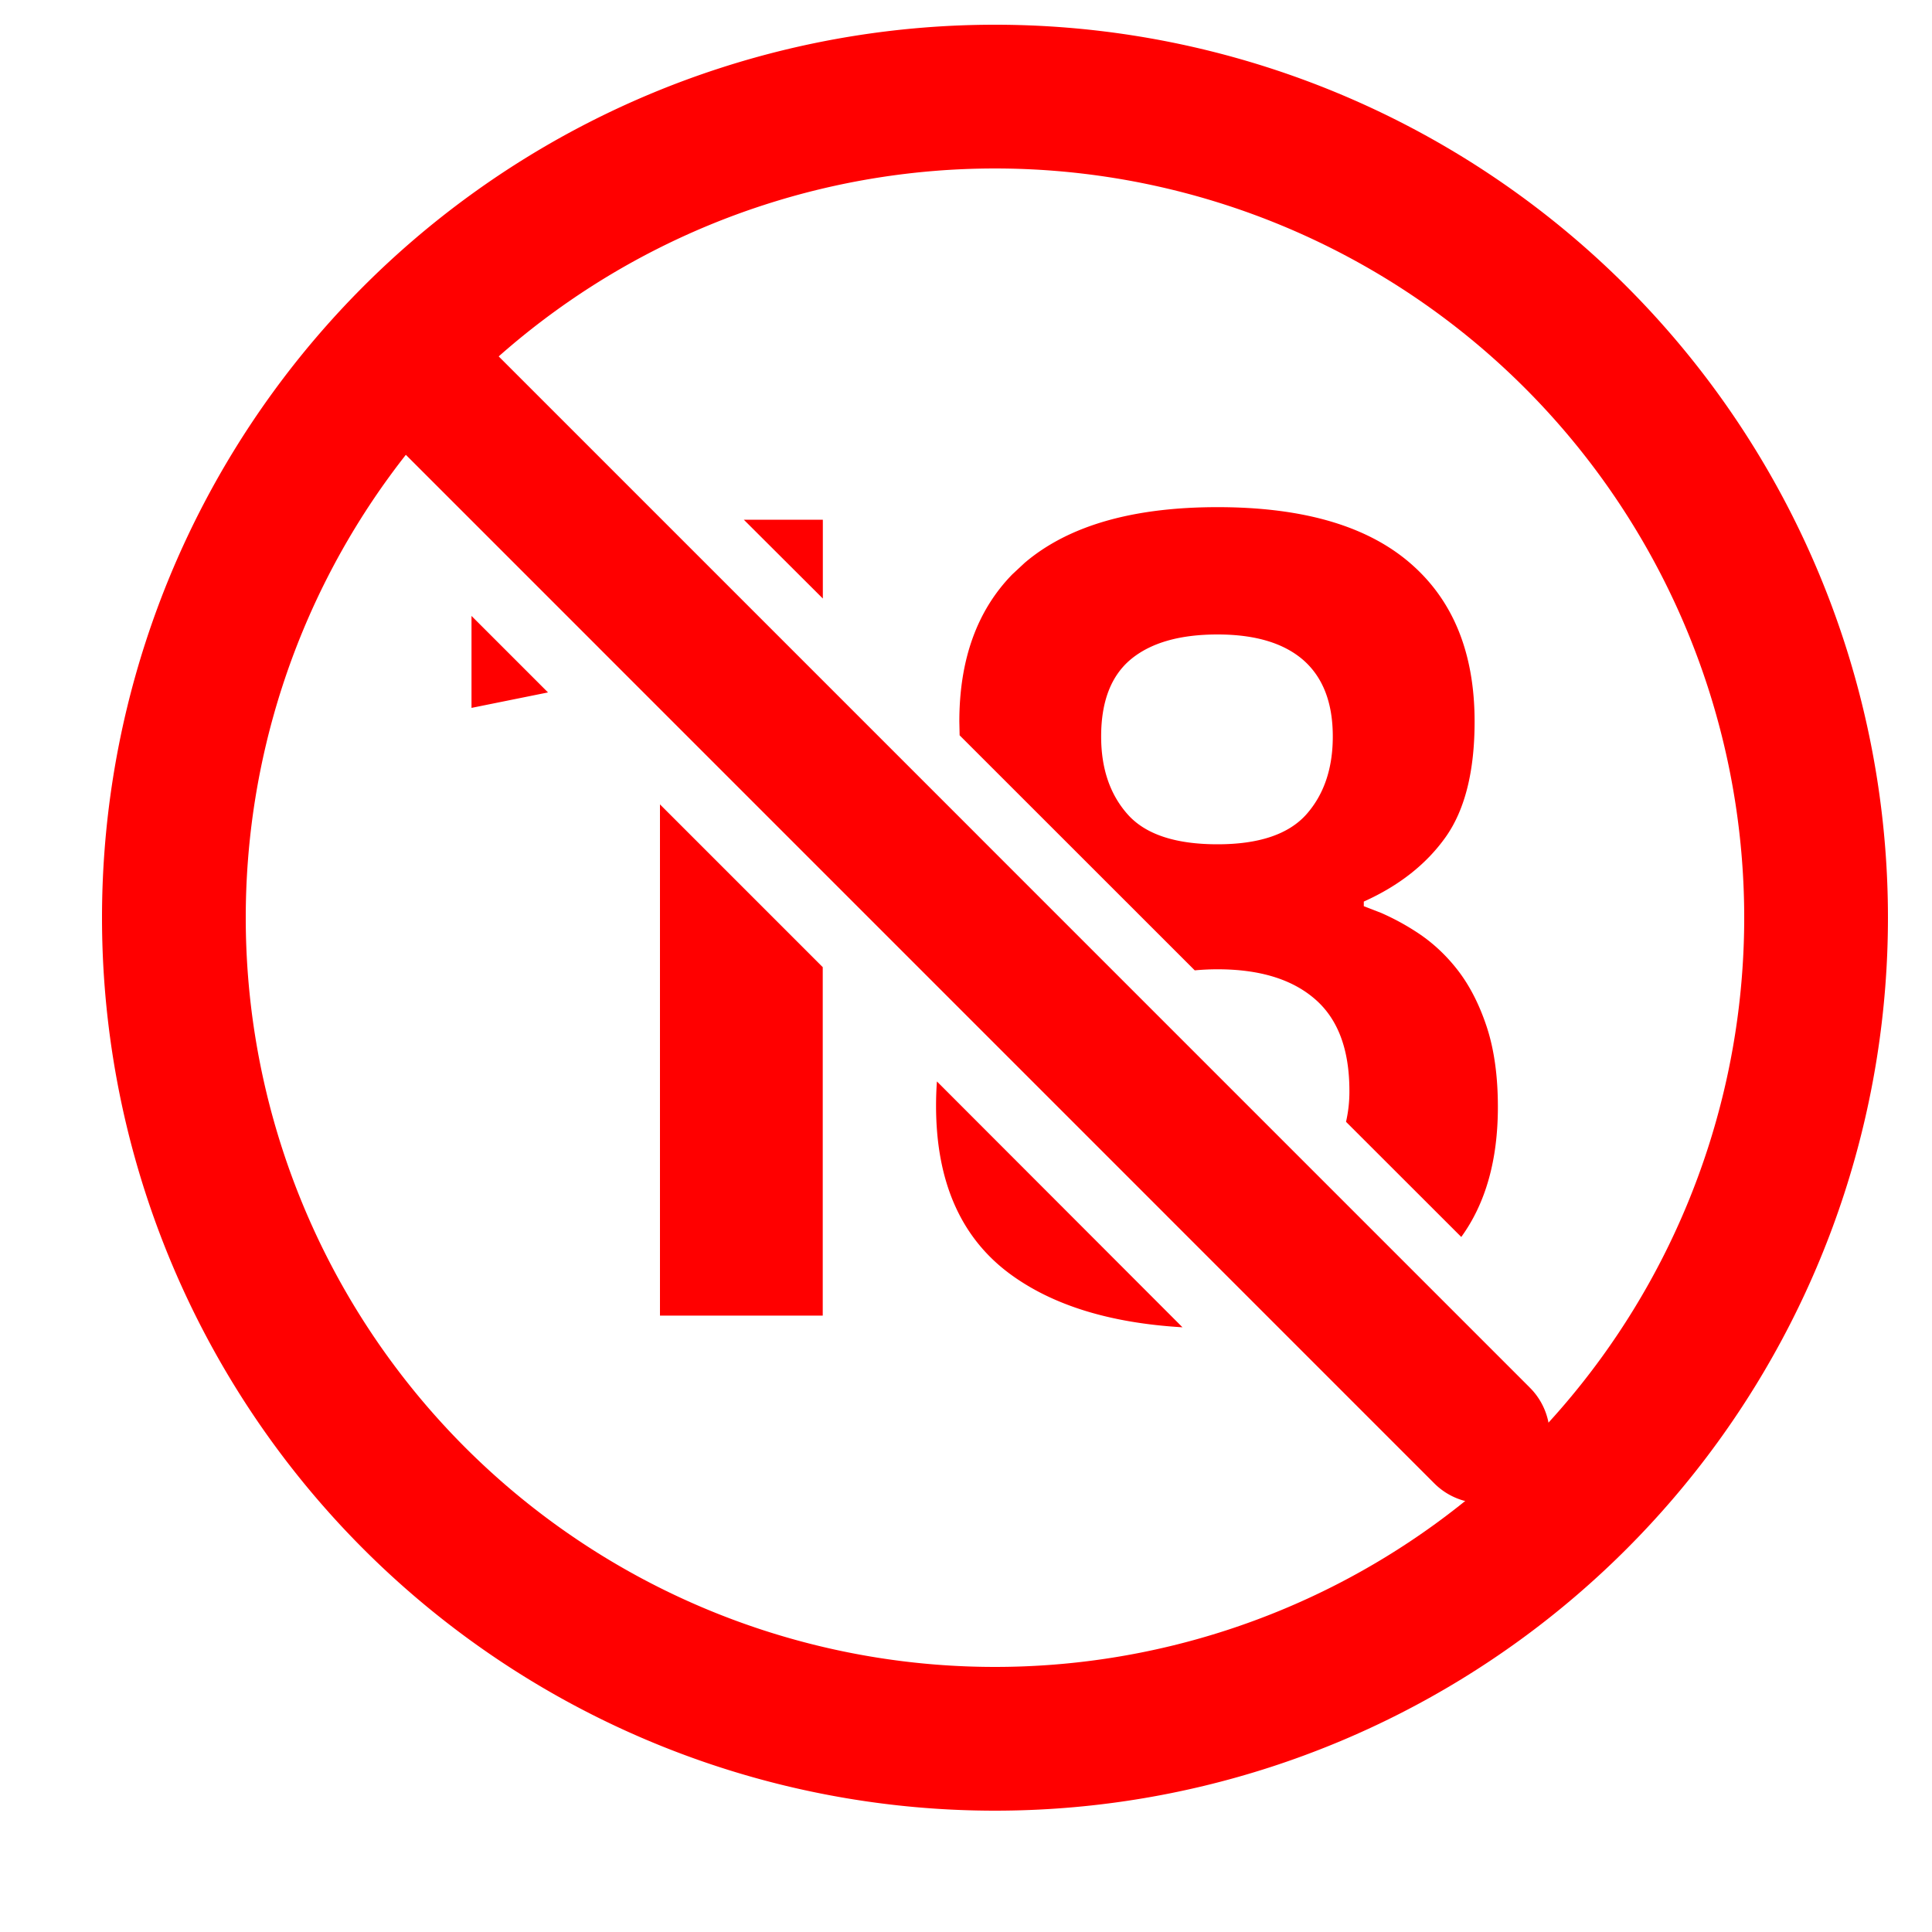 <?xml version="1.0" standalone="no"?><!DOCTYPE svg PUBLIC "-//W3C//DTD SVG 1.1//EN" "http://www.w3.org/Graphics/SVG/1.1/DTD/svg11.dtd"><svg t="1730107306984" class="icon" viewBox="0 0 1024 1024" version="1.1" xmlns="http://www.w3.org/2000/svg" p-id="6946" xmlns:xlink="http://www.w3.org/1999/xlink" width="128" height="128"><path d="M496.589 573.184l130.15 130.304c-38.502-2.253-69.018-11.725-91.546-28.365-26.01-19.251-39.066-48.947-39.066-89.088 0-4.403 0.154-8.704 0.461-12.851zM349.747 426.291l86.323 86.323v184.678H349.798V426.291z m295.578-157.491c45.056 0 79.002 9.83 101.888 29.491 22.938 19.661 34.355 47.718 34.355 84.173 0 26.317-5.12 46.694-15.258 61.082-10.189 14.387-24.678 25.856-43.469 34.304v2.458l9.267 3.584c6.144 2.714 12.032 5.837 17.766 9.523 8.602 5.427 16.128 12.288 22.63 20.634 6.451 8.294 11.622 18.432 15.565 30.413 3.891 11.93 5.837 26.01 5.837 42.24 0 28.058-6.451 51.046-19.405 68.915l-61.082-61.03a71.168 71.168 0 0 0 1.792-16.384c0-21.914-6.042-38.093-18.227-48.64-12.134-10.547-29.338-15.821-51.661-15.821-4.198 0-8.192 0.205-12.083 0.563L508.621 389.734l-0.154-7.27c0-32.819 9.37-58.88 28.058-78.029l6.605-6.144c23.091-19.661 57.19-29.491 102.195-29.491z m0 67.482c-19.968 0-35.226 4.352-45.824 13.056-10.547 8.704-15.872 22.374-15.872 41.011 0 17.05 4.71 30.822 14.131 41.37 9.37 10.496 25.242 15.77 47.565 15.77 21.914 0 37.581-5.274 47.002-15.77 9.37-10.547 14.08-24.32 14.08-41.37 0-17.818-5.171-31.283-15.565-40.448-10.394-9.062-25.549-13.619-45.517-13.619z m-395.418-9.83l40.55 40.55-40.55 8.192v-48.742z m186.214-50.944v41.728L394.24 275.456h41.83z" fill="#ff0000" p-id="6947"></path><path d="M246.17 170.752l564.736 564.787a35.84 35.84 0 0 1-50.688 50.688L195.533 221.491a35.84 35.84 0 1 1 50.688-50.688z" fill="#ff0000" p-id="6948"></path><path d="M527.36 13.107a473.293 473.293 0 1 0 0 946.586 473.293 473.293 0 0 0 0-946.586z m0 76.186a397.107 397.107 0 1 1 0 794.214 397.107 397.107 0 0 1 0-794.214z" fill="#ff0000" p-id="6949"></path></svg>